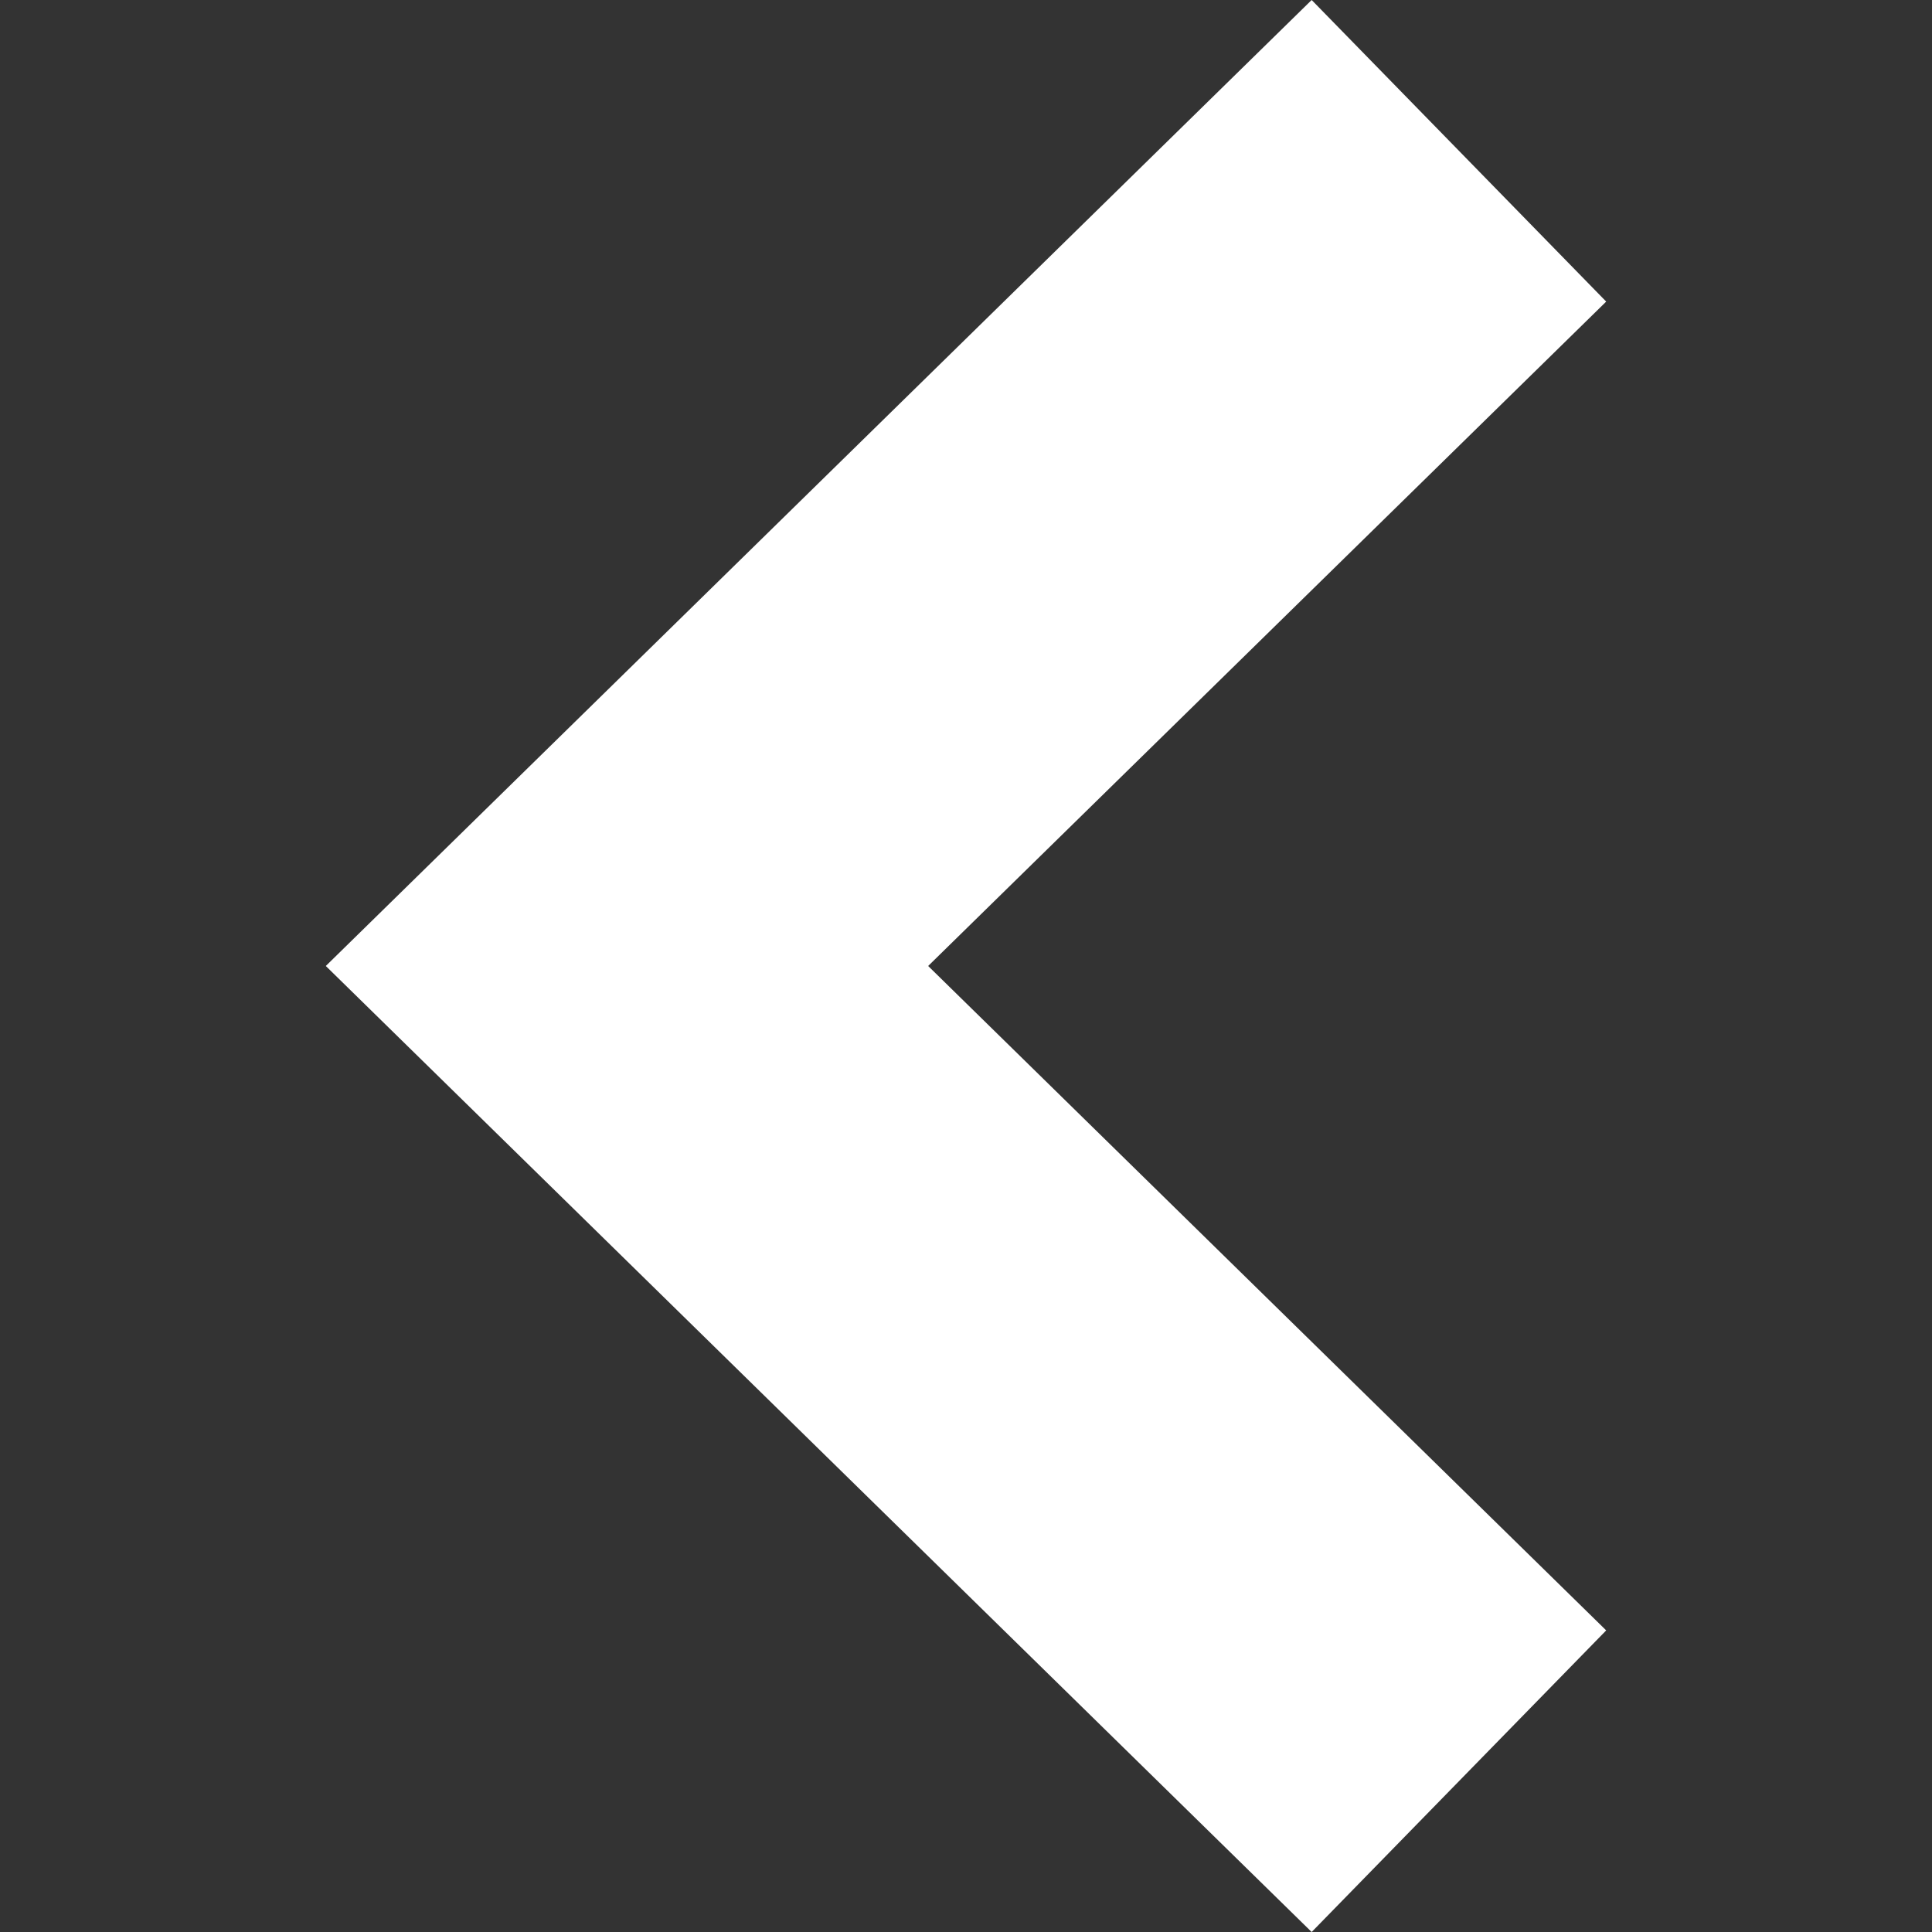 <?xml version="1.0" encoding="iso-8859-1"?>
<!-- Uploaded to: SVG Repo, www.svgrepo.com, Generator: SVG Repo Mixer Tools -->
<svg fill="#ffffff" height="800px" width="800px" version="1.1" id="Capa_1" xmlns="http://www.w3.org/2000/svg"
	xmlns:xlink="http://www.w3.org/1999/xlink" viewBox="0 0 490 490" xml:space="preserve">
	<rect x="0" y="0" width="490" height="490" fill="#333333" stroke="none"/>
	<g>
		<g>
			<polygon points="332.668,490 82.631,244.996 332.668,0 407.369,76.493 235.402,244.996 407.369,413.507 		" />
		</g>
	</g>
</svg>
